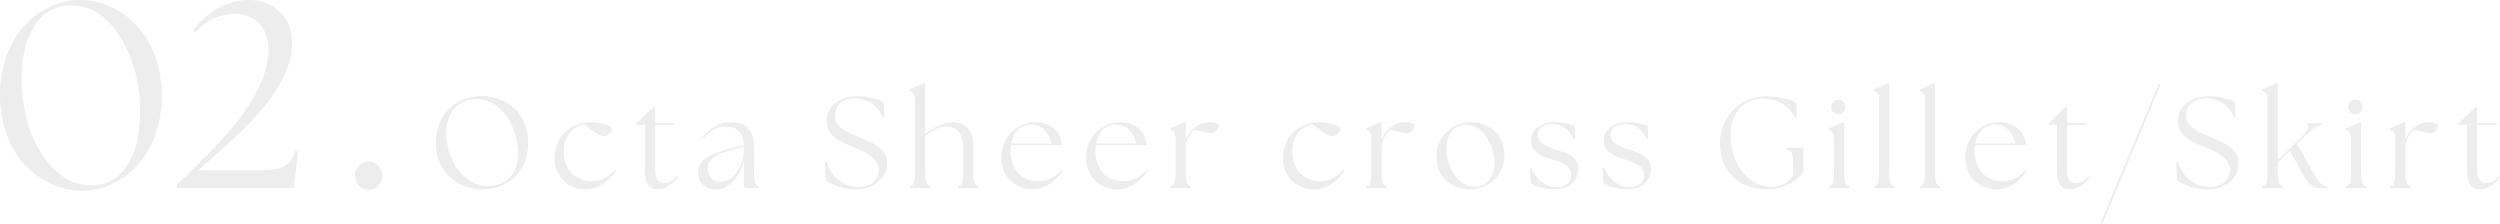 <?xml version="1.0" encoding="UTF-8"?><svg id="design" xmlns="http://www.w3.org/2000/svg" width="1267.916" height="113.385" viewBox="0 0 1267.916 113.385"><defs><style>.cls-1{opacity:.09;}.cls-2{fill:#333;}</style></defs><g class="cls-1"><path class="cls-2" d="M0,47.901C0,18.486,19.836,0,40.615,0c19.161,0,41.425,15.922,41.425,48.846,0,29.416-19.835,47.901-40.48,47.901C22.399,96.747,0,80.825,0,47.901ZM71.11,57.077c.135-27.121-13.764-54.378-34.948-54.378-16.597,0-25.098,15.518-25.232,37.106-.135,26.987,13.764,54.244,35.353,54.244,16.327,0,24.693-15.518,24.828-36.972Z"/><path class="cls-2" d="M136.143,25.098c0-11.2-6.882-18.081-17.271-18.081-7.017,0-14.168,2.968-19.835,9.31l-1.08-1.214C105.378,6.207,114.283,0,126.292,0c11.874,0,21.725,7.961,21.859,21.724.135,25.502-31.305,50.061-47.767,64.633h30.765c13.358,0,16.192-2.564,18.621-9.985l1.35.135-2.024,18.891h-59.235v-1.889c18.621-17.946,46.282-43.179,46.282-68.411Z"/><path class="cls-2" d="M179.991,89.056c0-3.913,3.238-7.151,7.017-7.151s6.882,3.238,6.882,7.151-3.104,7.286-6.882,7.286-7.017-3.373-7.017-7.286Z"/><path class="cls-2" d="M221.061,72.271c0-13.507,9.488-23.522,23.456-23.522,11.135,0,23.324,7.643,23.324,23.786,0,16.274-12.255,23.521-23.324,23.521-11.2,0-23.456-7.445-23.456-23.785ZM262.702,76.884c-.462-13.771-9.093-26.619-20.887-26.619-10.015,0-15.879,7.445-15.483,18.185.461,13.243,9.158,25.959,20.952,25.959,10.542,0,15.747-7.643,15.418-17.526Z"/><path class="cls-2" d="M281.223,79.915c0-10.41,8.302-17.921,17.921-17.921,6.325,0,11.201,1.779,11.201,3.558,0,1.516-2.042,3.558-4.15,3.558-1.647,0-4.744-1.911-10.016-6.062-6.127,1.054-10.278,6.522-10.278,13.639,0,9.026,5.601,15.22,14.166,15.22,5.073,0,8.697-2.306,11.728-5.732l.594.593c-3.36,4.612-8.5,9.29-15.55,9.29-7.643,0-15.615-5.534-15.615-16.142Z"/><path class="cls-2" d="M327.149,86.635v-23.258h-4.217v-.922l8.434-8.104h.923v8.104h10.015l-.329.922h-9.686v23.258c0,4.48,1.845,6.193,4.678,6.193,1.845,0,4.151-.856,6.325-3.426l.593.593c-2.833,3.229-6.193,6.062-10.08,6.062-4.151,0-6.655-2.569-6.655-9.422Z"/><path class="cls-2" d="M377.293,93.421v-11.86c-2.042,8.104-7.577,14.495-14.1,14.495-4.876,0-9.225-2.965-9.225-8.631,0-6.853,6.919-9.422,14.759-11.596l8.565-2.306c-.329-6.391-3.623-9.356-9.224-9.356-3.953,0-7.775,1.845-11.069,5.864l-.593-.527c3.755-4.678,8.565-7.511,14.297-7.511,7.973,0,11.662,4.415,11.662,11.859v13.178c0,5.403.594,6.918,2.636,7.511v.856h-5.732c-1.317,0-1.977-.725-1.977-1.977ZM365.631,92.169c7.051,0,11.597-8.895,11.662-15.813v-1.977l-8.302,2.24c-4.875,1.383-10.146,3.558-10.08,8.96,0,4.283,2.965,6.589,6.72,6.589Z"/><path class="cls-2" d="M418.677,91.379l-.329-9.159.725-.131c2.569,6.918,7.577,12.782,16.735,12.782,5.271,0,9.817-3.426,9.817-8.763,0-6.589-8.104-9.62-13.639-11.86-7.775-3.097-12.717-5.864-12.717-12.848,0-7.708,6.392-12.584,16.077-12.584,5.995,0,10.278,1.647,12.848,3.031l.264,7.643-.659.198c-2.438-5.732-7.05-9.817-14.561-9.817-5.337,0-9.884,3.097-9.884,8.697,0,6.193,6.787,8.697,12.387,11.003,7.314,2.899,14.166,5.798,14.166,13.244,0,8.236-7.643,13.243-15.417,13.243-6.919,0-12.717-2.438-15.813-4.678Z"/><path class="cls-2" d="M461.442,94.542c2.042-.593,2.635-2.108,2.635-7.511v-34.92c0-4.612-.856-5.271-2.635-6.062v-.725l7.182-3.163.593.461v25.433c3.821-3.097,8.895-6.062,13.968-6.062,6.457,0,10.41,3.755,10.41,11.464v13.573c0,5.403.659,6.918,2.636,7.511v.856h-10.41v-.856c2.043-.593,2.636-2.108,2.636-7.511v-12.255c0-6.853-2.899-10.608-8.697-10.608-3.624,0-7.182,2.174-10.542,4.941v17.921c0,5.403.659,6.918,2.636,7.511v.856h-10.41v-.856Z"/><path class="cls-2" d="M507.832,79.915c0-10.74,8.104-17.921,17.328-17.921,8.302,0,13.111,5.403,13.31,11.662h-25.762c-.132.988-.198,1.977-.198,3.031,0,9.026,5.601,15.22,14.166,15.22,5.073,0,8.697-2.306,11.728-5.732l.594.593c-3.36,4.612-8.5,9.29-15.55,9.29-7.248,0-15.615-5.271-15.615-16.142ZM533.198,72.798c-.658-4.414-4.217-9.619-10.212-9.619-5.601-.066-9.027,4.085-10.081,9.619h20.293Z"/><path class="cls-2" d="M550.86,79.915c0-10.74,8.104-17.921,17.328-17.921,8.302,0,13.111,5.403,13.31,11.662h-25.762c-.132.988-.198,1.977-.198,3.031,0,9.026,5.601,15.22,14.166,15.22,5.073,0,8.697-2.306,11.728-5.732l.594.593c-3.36,4.612-8.5,9.29-15.55,9.29-7.248,0-15.615-5.271-15.615-16.142ZM576.227,72.798c-.658-4.414-4.217-9.619-10.212-9.619-5.601-.066-9.027,4.085-10.081,9.619h20.293Z"/><path class="cls-2" d="M593.625,94.542c2.043-.593,2.636-2.108,2.636-7.511v-15.154c0-4.612-.856-5.271-2.636-6.062v-.725l7.182-3.163.593.461v8.236c1.055-2.57,2.833-4.81,4.811-6.26,2.042-1.515,4.348-2.372,7.511-2.372,2.636,0,4.282.659,4.282,1.779,0,1.45-1.449,3.755-3.821,3.755-1.778,0-4.349-.725-8.235-1.845-1.911,1.384-4.283,5.073-4.48,8.236h-.066v13.112c0,5.403.659,6.918,2.636,7.511v.856h-10.41v-.856Z"/><path class="cls-2" d="M650.689,79.915c0-10.41,8.302-17.921,17.921-17.921,6.325,0,11.201,1.779,11.201,3.558,0,1.516-2.042,3.558-4.15,3.558-1.647,0-4.744-1.911-10.016-6.062-6.127,1.054-10.278,6.522-10.278,13.639,0,9.026,5.601,15.22,14.166,15.22,5.073,0,8.697-2.306,11.728-5.732l.594.593c-3.36,4.612-8.5,9.29-15.55,9.29-7.643,0-15.615-5.534-15.615-16.142Z"/><path class="cls-2" d="M692.928,94.542c2.043-.593,2.636-2.108,2.636-7.511v-15.154c0-4.612-.856-5.271-2.636-6.062v-.725l7.182-3.163.593.461v8.236c1.055-2.57,2.833-4.81,4.811-6.26,2.042-1.515,4.348-2.372,7.511-2.372,2.636,0,4.282.659,4.282,1.779,0,1.45-1.449,3.755-3.821,3.755-1.778,0-4.349-.725-8.235-1.845-1.911,1.384-4.283,5.073-4.48,8.236h-.066v13.112c0,5.403.659,6.918,2.636,7.511v.856h-10.41v-.856Z"/><path class="cls-2" d="M728.511,79.387c0-10.278,8.235-17.394,17.263-17.394,8.17,0,17.196,5.007,17.196,16.735,0,11.267-9.422,17.328-17.196,17.328-8.368,0-17.263-5.205-17.263-16.669ZM757.962,82.616c0-8.5-5.995-19.832-14.627-19.371-6.72.264-9.751,5.798-9.751,12.387,0,8.368,5.402,19.042,14.166,19.042,7.05,0,10.212-5.667,10.212-12.058Z"/><path class="cls-2" d="M776.35,92.96l-.594-7.972.594-.132c2.767,6.259,7.445,10.015,13.44,10.081,4.085,0,7.116-2.438,7.116-6.127,0-4.744-4.612-6.259-9.686-7.906-6.26-1.977-10.739-3.69-10.739-9.686,0-5.205,4.348-9.224,11.991-9.224,4.282,0,8.17.922,10.213,1.779l.263,6.721-.658.132c-2.108-4.744-6.325-7.775-11.004-7.775-4.479,0-7.379,2.174-7.379,5.535,0,4.151,4.217,5.864,9.422,7.577,5.008,1.647,11.069,3.163,11.069,9.751,0,5.535-4.151,10.213-12.058,10.278-5.271,0-9.817-1.581-11.991-3.031Z"/><path class="cls-2" d="M813.315,92.96l-.594-7.972.594-.132c2.767,6.259,7.445,10.015,13.44,10.081,4.085,0,7.116-2.438,7.116-6.127,0-4.744-4.612-6.259-9.686-7.906-6.26-1.977-10.739-3.69-10.739-9.686,0-5.205,4.349-9.224,11.991-9.224,4.282,0,8.17.922,10.213,1.779l.263,6.721-.658.132c-2.108-4.744-6.325-7.775-11.004-7.775-4.479,0-7.379,2.174-7.379,5.535,0,4.151,4.217,5.864,9.422,7.577,5.008,1.647,11.069,3.163,11.069,9.751,0,5.535-4.151,10.213-12.058,10.278-5.271,0-9.817-1.581-11.991-3.031Z"/><path class="cls-2" d="M872.29,72.667c0-13.244,9.884-23.852,23.983-23.852,5.864,0,12.123,1.713,14.693,3.426l.263,7.775-.658.131c-2.438-5.666-8.5-10.146-16.209-10.146-9.487,0-16.604,6.523-16.735,18.646-.132,12.453,7.644,26.092,20.952,26.092,4.942,0,9.225-2.636,10.872-5.93l-.066-6.72c0-4.085-.526-5.667-3.36-6.391v-.791h8.632v12.387c-3.821,5.337-11.465,8.763-18.119,8.763-14.693,0-24.247-9.224-24.247-23.39Z"/><path class="cls-2" d="M927.51,94.542c2.043-.593,2.636-2.108,2.636-7.511v-15.154c0-4.612-.791-5.271-2.636-6.062v-.725l7.248-3.163.526.461v24.642c0,5.403.659,6.918,2.636,7.511v.856h-10.41v-.856ZM928.695,54.284c0-2.108,1.582-3.69,3.624-3.69,2.108,0,3.624,1.582,3.624,3.69,0,1.977-1.581,3.624-3.624,3.624-2.042,0-3.624-1.647-3.624-3.624Z"/><path class="cls-2" d="M950.374,94.542c1.977-.593,2.636-2.108,2.636-7.511v-34.92c0-4.612-.857-5.271-2.636-6.062v-.725l7.182-3.163.593.461v44.408c0,5.403.593,6.918,2.636,7.511v.856h-10.41v-.856Z"/><path class="cls-2" d="M973.635,94.542c1.977-.593,2.636-2.108,2.636-7.511v-34.92c0-4.612-.857-5.271-2.636-6.062v-.725l7.182-3.163.593.461v44.408c0,5.403.593,6.918,2.636,7.511v.856h-10.41v-.856Z"/><path class="cls-2" d="M996.764,79.915c0-10.74,8.104-17.921,17.328-17.921,8.302,0,13.111,5.403,13.31,11.662h-25.762c-.132.988-.198,1.977-.198,3.031,0,9.026,5.601,15.22,14.166,15.22,5.073,0,8.697-2.306,11.728-5.732l.594.593c-3.36,4.612-8.5,9.29-15.55,9.29-7.248,0-15.615-5.271-15.615-16.142ZM1022.13,72.798c-.658-4.414-4.217-9.619-10.212-9.619-5.601-.066-9.027,4.085-10.081,9.619h20.293Z"/><path class="cls-2" d="M1043.219,86.635v-23.258h-4.217v-.922l8.434-8.104h.923v8.104h10.015l-.329.922h-9.686v23.258c0,4.48,1.845,6.193,4.678,6.193,1.845,0,4.151-.856,6.325-3.426l.593.593c-2.833,3.229-6.193,6.062-10.08,6.062-4.151,0-6.655-2.569-6.655-9.422Z"/><path class="cls-2" d="M1065.359,112.99l29.518-70.5.923.396-29.518,70.5-.923-.396Z"/><path class="cls-2" d="M1104.039,91.379l-.329-9.159.725-.131c2.569,6.918,7.577,12.782,16.735,12.782,5.271,0,9.817-3.426,9.817-8.763,0-6.589-8.104-9.62-13.639-11.86-7.775-3.097-12.717-5.864-12.717-12.848,0-7.708,6.392-12.584,16.077-12.584,5.995,0,10.278,1.647,12.848,3.031l.264,7.643-.659.198c-2.438-5.732-7.05-9.817-14.561-9.817-5.337,0-9.884,3.097-9.884,8.697,0,6.193,6.787,8.697,12.388,11.003,7.313,2.899,14.165,5.798,14.165,13.244,0,8.236-7.643,13.243-15.417,13.243-6.919,0-12.717-2.438-15.813-4.678Z"/><path class="cls-2" d="M1147.463,94.542c2.043-.593,2.636-2.108,2.636-7.511v-34.92c0-4.612-.856-5.271-2.636-6.062v-.725l7.182-3.163.594.461v38.479l11.464-11.003c4.283-4.217,4.744-6.523,3.295-7.182v-.461h7.774v.856c-1.977.593-4.151,1.252-8.038,4.942l-4.744,4.612,7.709,13.902c2.569,4.612,4.612,7.643,7.577,7.841v.791h-4.283c-3.229,0-5.402-1.977-8.631-7.906l-5.996-11.135-6.127,5.93v4.744c0,5.403.658,6.918,2.635,7.511v.856h-10.41v-.856Z"/><path class="cls-2" d="M1189.702,94.542c2.043-.593,2.636-2.108,2.636-7.511v-15.154c0-4.612-.791-5.271-2.636-6.062v-.725l7.248-3.163.526.461v24.642c0,5.403.659,6.918,2.636,7.511v.856h-10.41v-.856ZM1190.888,54.284c0-2.108,1.582-3.69,3.624-3.69,2.108,0,3.624,1.582,3.624,3.69,0,1.977-1.581,3.624-3.624,3.624-2.042,0-3.624-1.647-3.624-3.624Z"/><path class="cls-2" d="M1212.172,94.542c2.043-.593,2.636-2.108,2.636-7.511v-15.154c0-4.612-.856-5.271-2.636-6.062v-.725l7.182-3.163.593.461v8.236c1.055-2.57,2.833-4.81,4.811-6.26,2.042-1.515,4.348-2.372,7.511-2.372,2.636,0,4.282.659,4.282,1.779,0,1.45-1.449,3.755-3.821,3.755-1.778,0-4.349-.725-8.235-1.845-1.911,1.384-4.283,5.073-4.48,8.236h-.066v13.112c0,5.403.659,6.918,2.636,7.511v.856h-10.41v-.856Z"/><path class="cls-2" d="M1251.181,86.635v-23.258h-4.217v-.922l8.434-8.104h.923v8.104h10.015l-.329.922h-9.686v23.258c0,4.48,1.845,6.193,4.678,6.193,1.845,0,4.151-.856,6.325-3.426l.593.593c-2.833,3.229-6.193,6.062-10.08,6.062-4.151,0-6.655-2.569-6.655-9.422Z"/></g></svg>